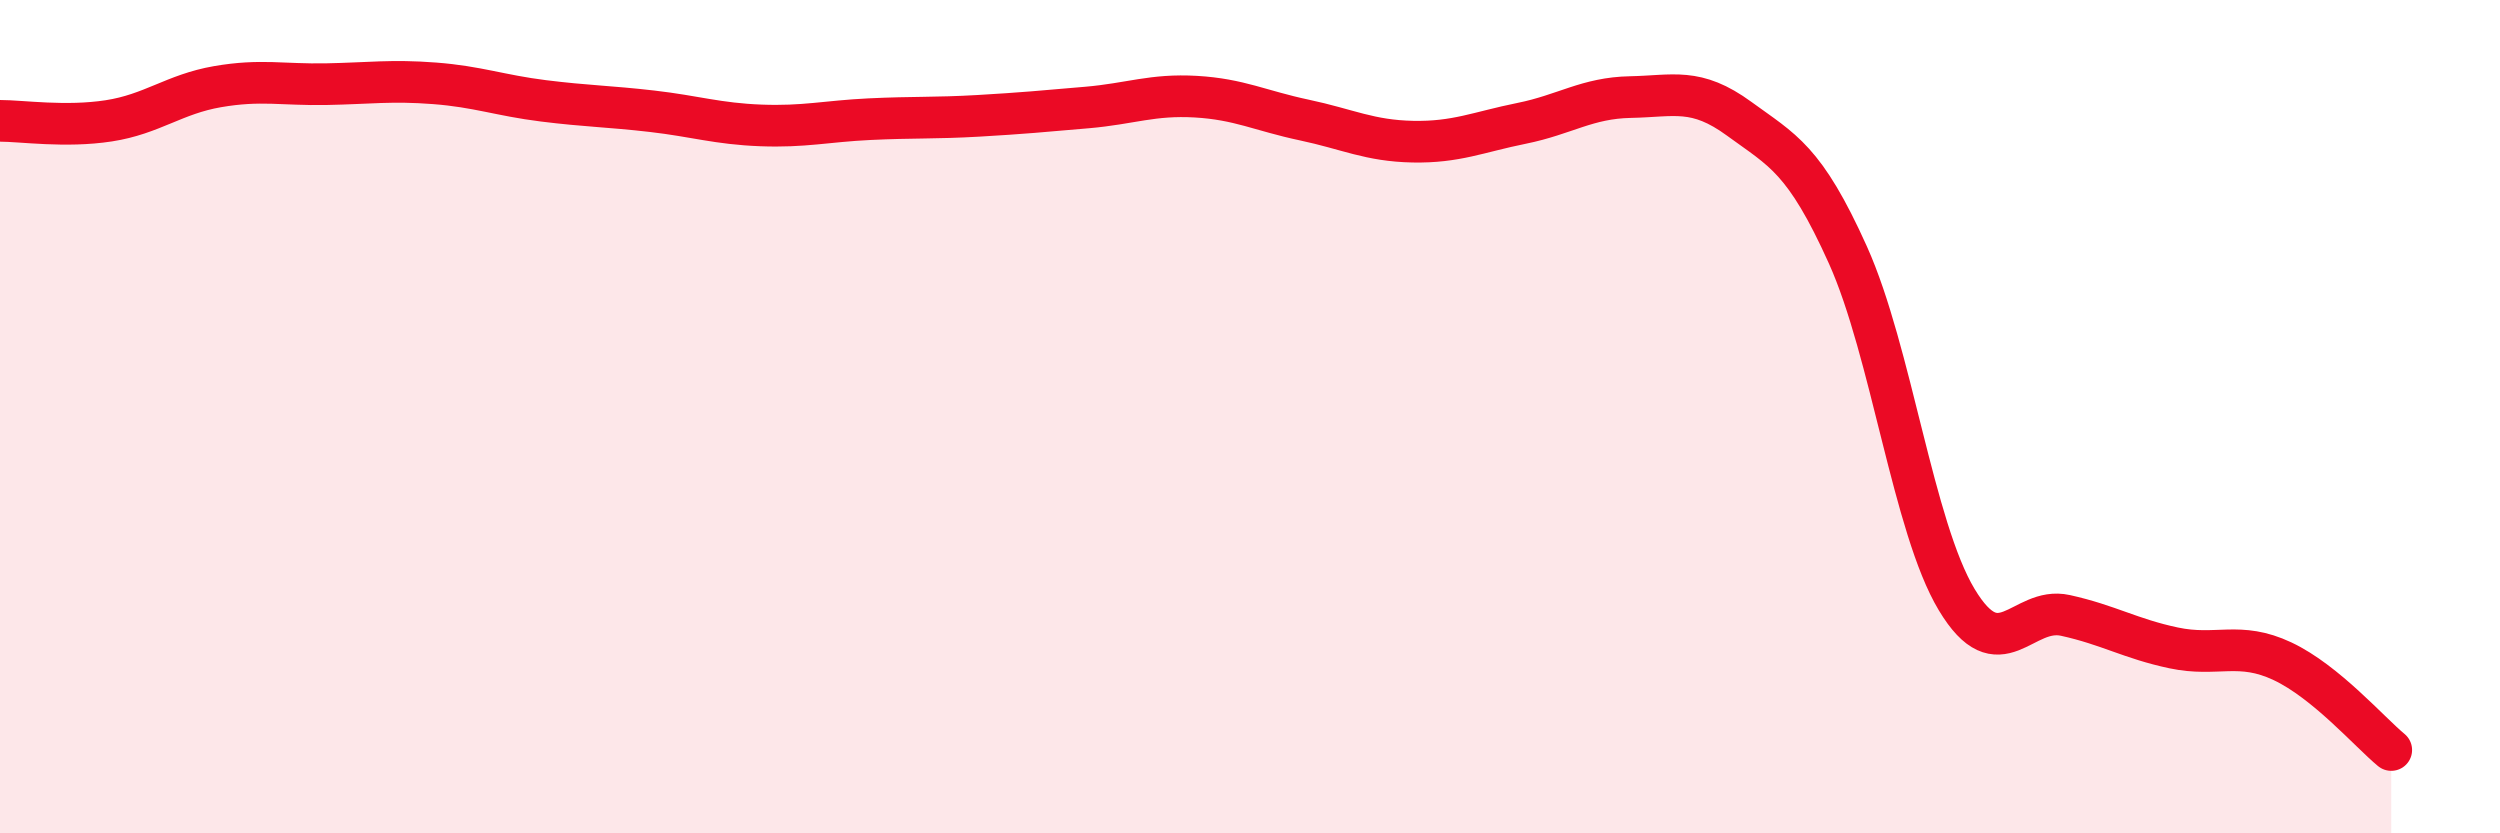 
    <svg width="60" height="20" viewBox="0 0 60 20" xmlns="http://www.w3.org/2000/svg">
      <path
        d="M 0,2.9 C 0.52,2.9 1.57,3.06 2.61,2.9 C 3.65,2.74 4.18,2.26 5.22,2.08 C 6.26,1.9 6.79,2.04 7.83,2.02 C 8.87,2 9.39,1.92 10.43,2 C 11.47,2.08 12,2.29 13.04,2.42 C 14.08,2.55 14.61,2.55 15.65,2.67 C 16.69,2.79 17.22,2.97 18.26,3.01 C 19.3,3.05 19.83,2.91 20.87,2.86 C 21.91,2.81 22.44,2.84 23.48,2.78 C 24.52,2.72 25.05,2.67 26.09,2.58 C 27.13,2.49 27.66,2.26 28.7,2.32 C 29.74,2.38 30.26,2.66 31.3,2.88 C 32.34,3.1 32.87,3.38 33.91,3.4 C 34.95,3.42 35.48,3.17 36.52,2.96 C 37.56,2.75 38.09,2.35 39.13,2.33 C 40.17,2.31 40.7,2.09 41.74,2.85 C 42.78,3.61 43.31,3.81 44.35,6.12 C 45.39,8.43 45.92,12.66 46.96,14.39 C 48,16.12 48.53,14.54 49.57,14.77 C 50.61,15 51.13,15.33 52.17,15.55 C 53.21,15.77 53.74,15.38 54.78,15.87 C 55.82,16.36 56.87,17.57 57.39,18L57.39 20L0 20Z"
        fill="#EB0A25"
        opacity="0.1"
        stroke-linecap="round"
        stroke-linejoin="round"
      />
      <path
        d="M 0,2.9 C 0.52,2.9 1.57,3.06 2.61,2.9 C 3.65,2.74 4.18,2.26 5.22,2.08 C 6.26,1.9 6.79,2.04 7.83,2.02 C 8.87,2 9.39,1.92 10.43,2 C 11.47,2.08 12,2.29 13.04,2.42 C 14.08,2.55 14.61,2.55 15.65,2.67 C 16.69,2.79 17.22,2.97 18.26,3.01 C 19.3,3.05 19.83,2.91 20.87,2.86 C 21.91,2.81 22.44,2.84 23.48,2.78 C 24.52,2.72 25.05,2.67 26.09,2.58 C 27.13,2.49 27.66,2.26 28.7,2.32 C 29.74,2.38 30.26,2.66 31.3,2.88 C 32.34,3.1 32.87,3.38 33.91,3.4 C 34.95,3.42 35.48,3.17 36.52,2.96 C 37.56,2.75 38.09,2.35 39.13,2.33 C 40.17,2.31 40.7,2.09 41.74,2.85 C 42.78,3.61 43.31,3.81 44.35,6.12 C 45.39,8.43 45.92,12.66 46.96,14.39 C 48,16.12 48.53,14.54 49.57,14.77 C 50.61,15 51.13,15.33 52.17,15.55 C 53.21,15.77 53.74,15.38 54.78,15.87 C 55.82,16.36 56.87,17.57 57.39,18"
        stroke="#EB0A25"
        stroke-width="1"
        fill="none"
        stroke-linecap="round"
        stroke-linejoin="round"
      />
    </svg>
  